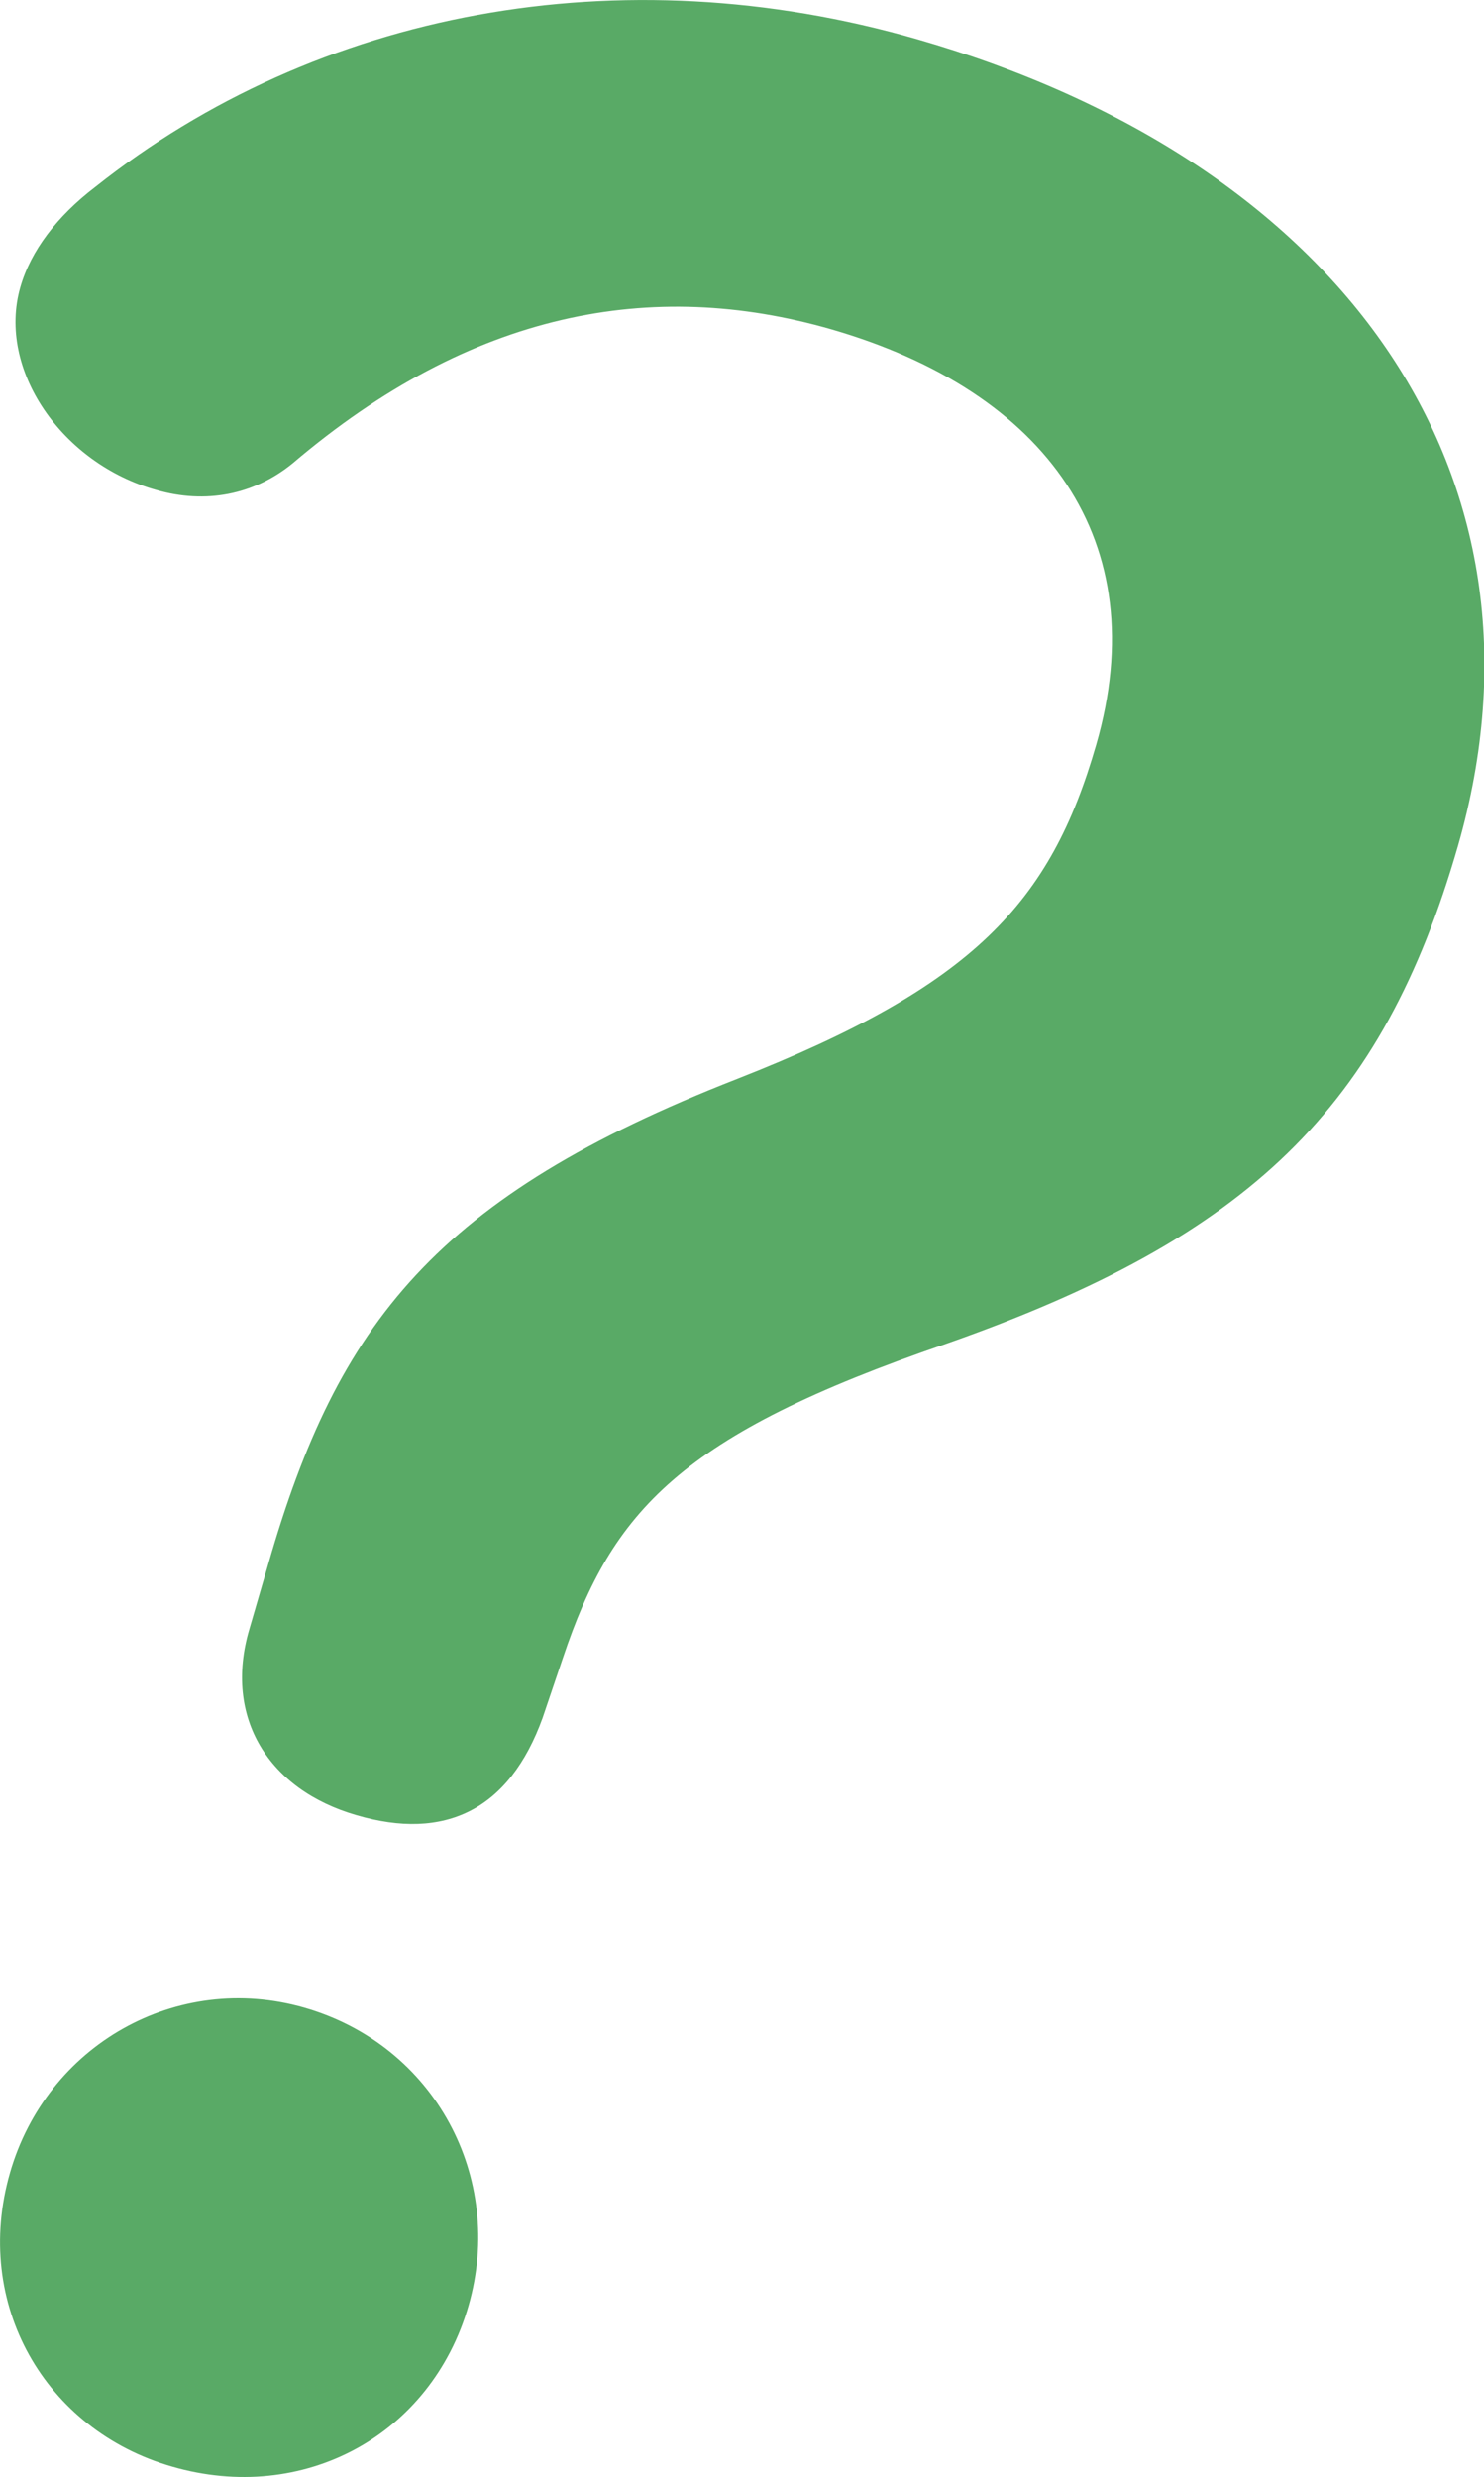 <?xml version="1.0" encoding="UTF-8"?>
<svg id="_レイヤー_2" data-name="レイヤー 2" xmlns="http://www.w3.org/2000/svg" width="32.87" height="54.84" viewBox="0 0 32.87 54.84">
  <defs>
    <style>
      .cls-1 {
        fill: #59aa66;
        stroke-width: 0px;
      }
    </style>
  </defs>
  <g id="design">
    <path class="cls-1" d="m10.38,51.04c-.83,2.89-3.67,4.41-6.57,3.57-2.82-.81-4.42-3.61-3.59-6.5.81-2.83,3.69-4.47,6.52-3.66,2.89.83,4.45,3.76,3.64,6.59Zm1.64-13.01c-.74,2.05-2.17,2.73-4.12,2.16-1.95-.56-2.95-2.16-2.38-4.11l.43-1.48c1.53-5.31,3.72-8.11,10.37-10.71,5.25-2.06,6.95-3.9,7.96-7.4,1.3-4.51-1.1-7.82-5.87-9.2-3.97-1.14-7.97-.4-11.93,2.97-.86.7-1.93.9-3.01.59C1.37,10.27-.07,8.18.45,6.36c.23-.81.82-1.58,1.66-2.22C7.02.24,13.73-1.03,20.32.87c9.35,2.69,14.35,9.6,11.97,17.87-1.67,5.79-4.61,8.65-11.33,11.01-5.9,2.02-7.4,3.7-8.49,6.95l-.45,1.33Z"/>
  </g>
</svg>